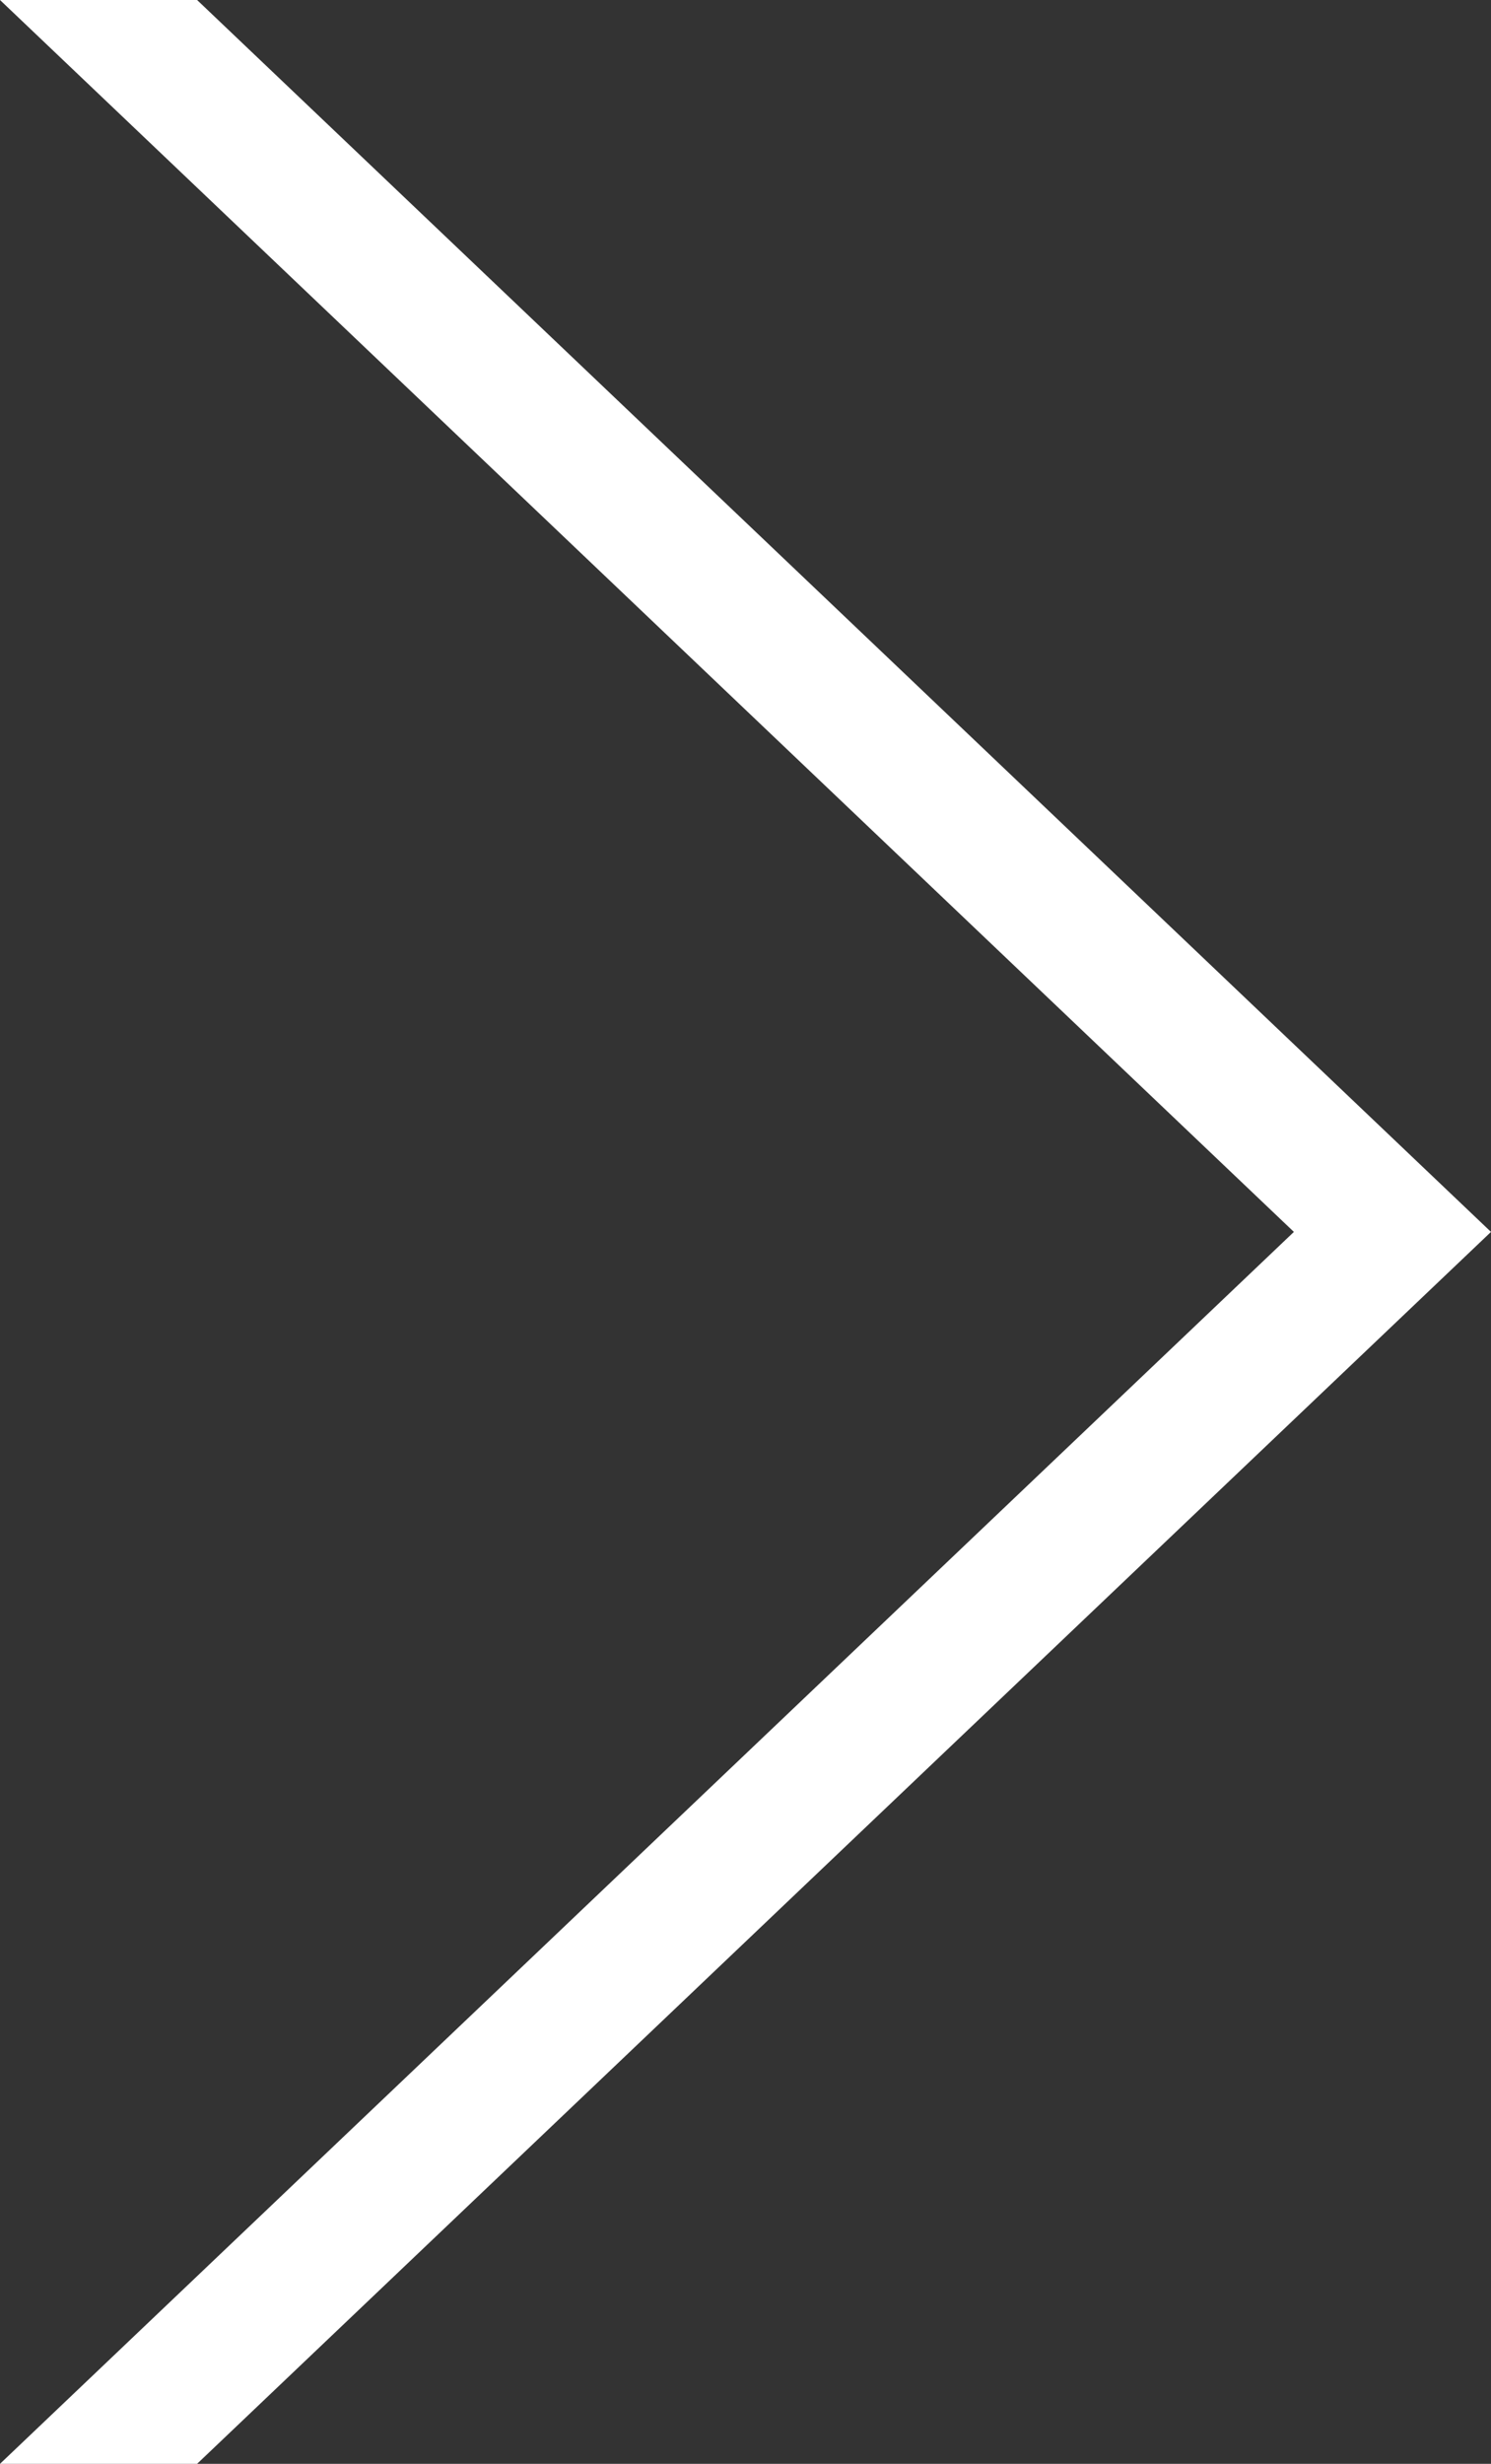 <?xml version="1.0" encoding="UTF-8" standalone="no"?><svg xmlns="http://www.w3.org/2000/svg" xmlns:xlink="http://www.w3.org/1999/xlink" fill="#ffffff" height="950" preserveAspectRatio="xMidYMid meet" version="1" viewBox="0.0 0.0 575.1 950.0" width="575.1" zoomAndPan="magnify"><rect x="0.0" y="0.0" width="575.1" height="950.0" fill="#333333" stroke="none"/><g id="change1_1"><path d="M76.022 0L0 0 499.071 474.999 0 950 76.022 950 575.094 474.999 76.022 0z"/></g></svg>